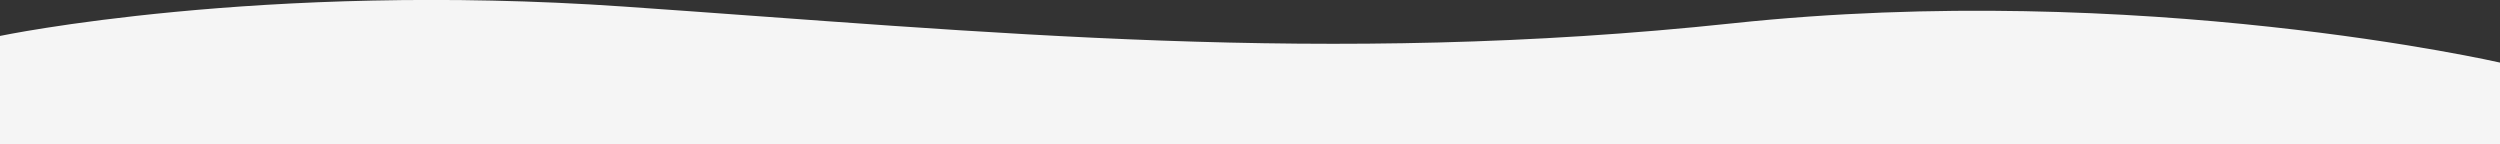 <?xml version="1.0" encoding="utf-8"?>
<!-- Generator: Adobe Illustrator 26.3.1, SVG Export Plug-In . SVG Version: 6.00 Build 0)  -->
<svg version="1.1" id="Calque_1" xmlns="http://www.w3.org/2000/svg" xmlns:xlink="http://www.w3.org/1999/xlink" x="0px" y="0px"
	 viewBox="0 0 1147.7 66.2" style="enable-background:new 0 0 1147.7 66.2;" xml:space="preserve">
<rect x="0" y="0" width="1147.7" height="66.2" fill="#333333" stroke="none"/>
<style type="text/css">
	.st0{fill:#F5F5F5;}
</style>
<path id="Tracé_193" class="st0" d="M0,66.2V16.5c0,0,119.4-25,286.2-13.5s321.9,27.6,509.2,7.7S1148,28.8,1148,28.8v37.4H0z"/>
</svg>
